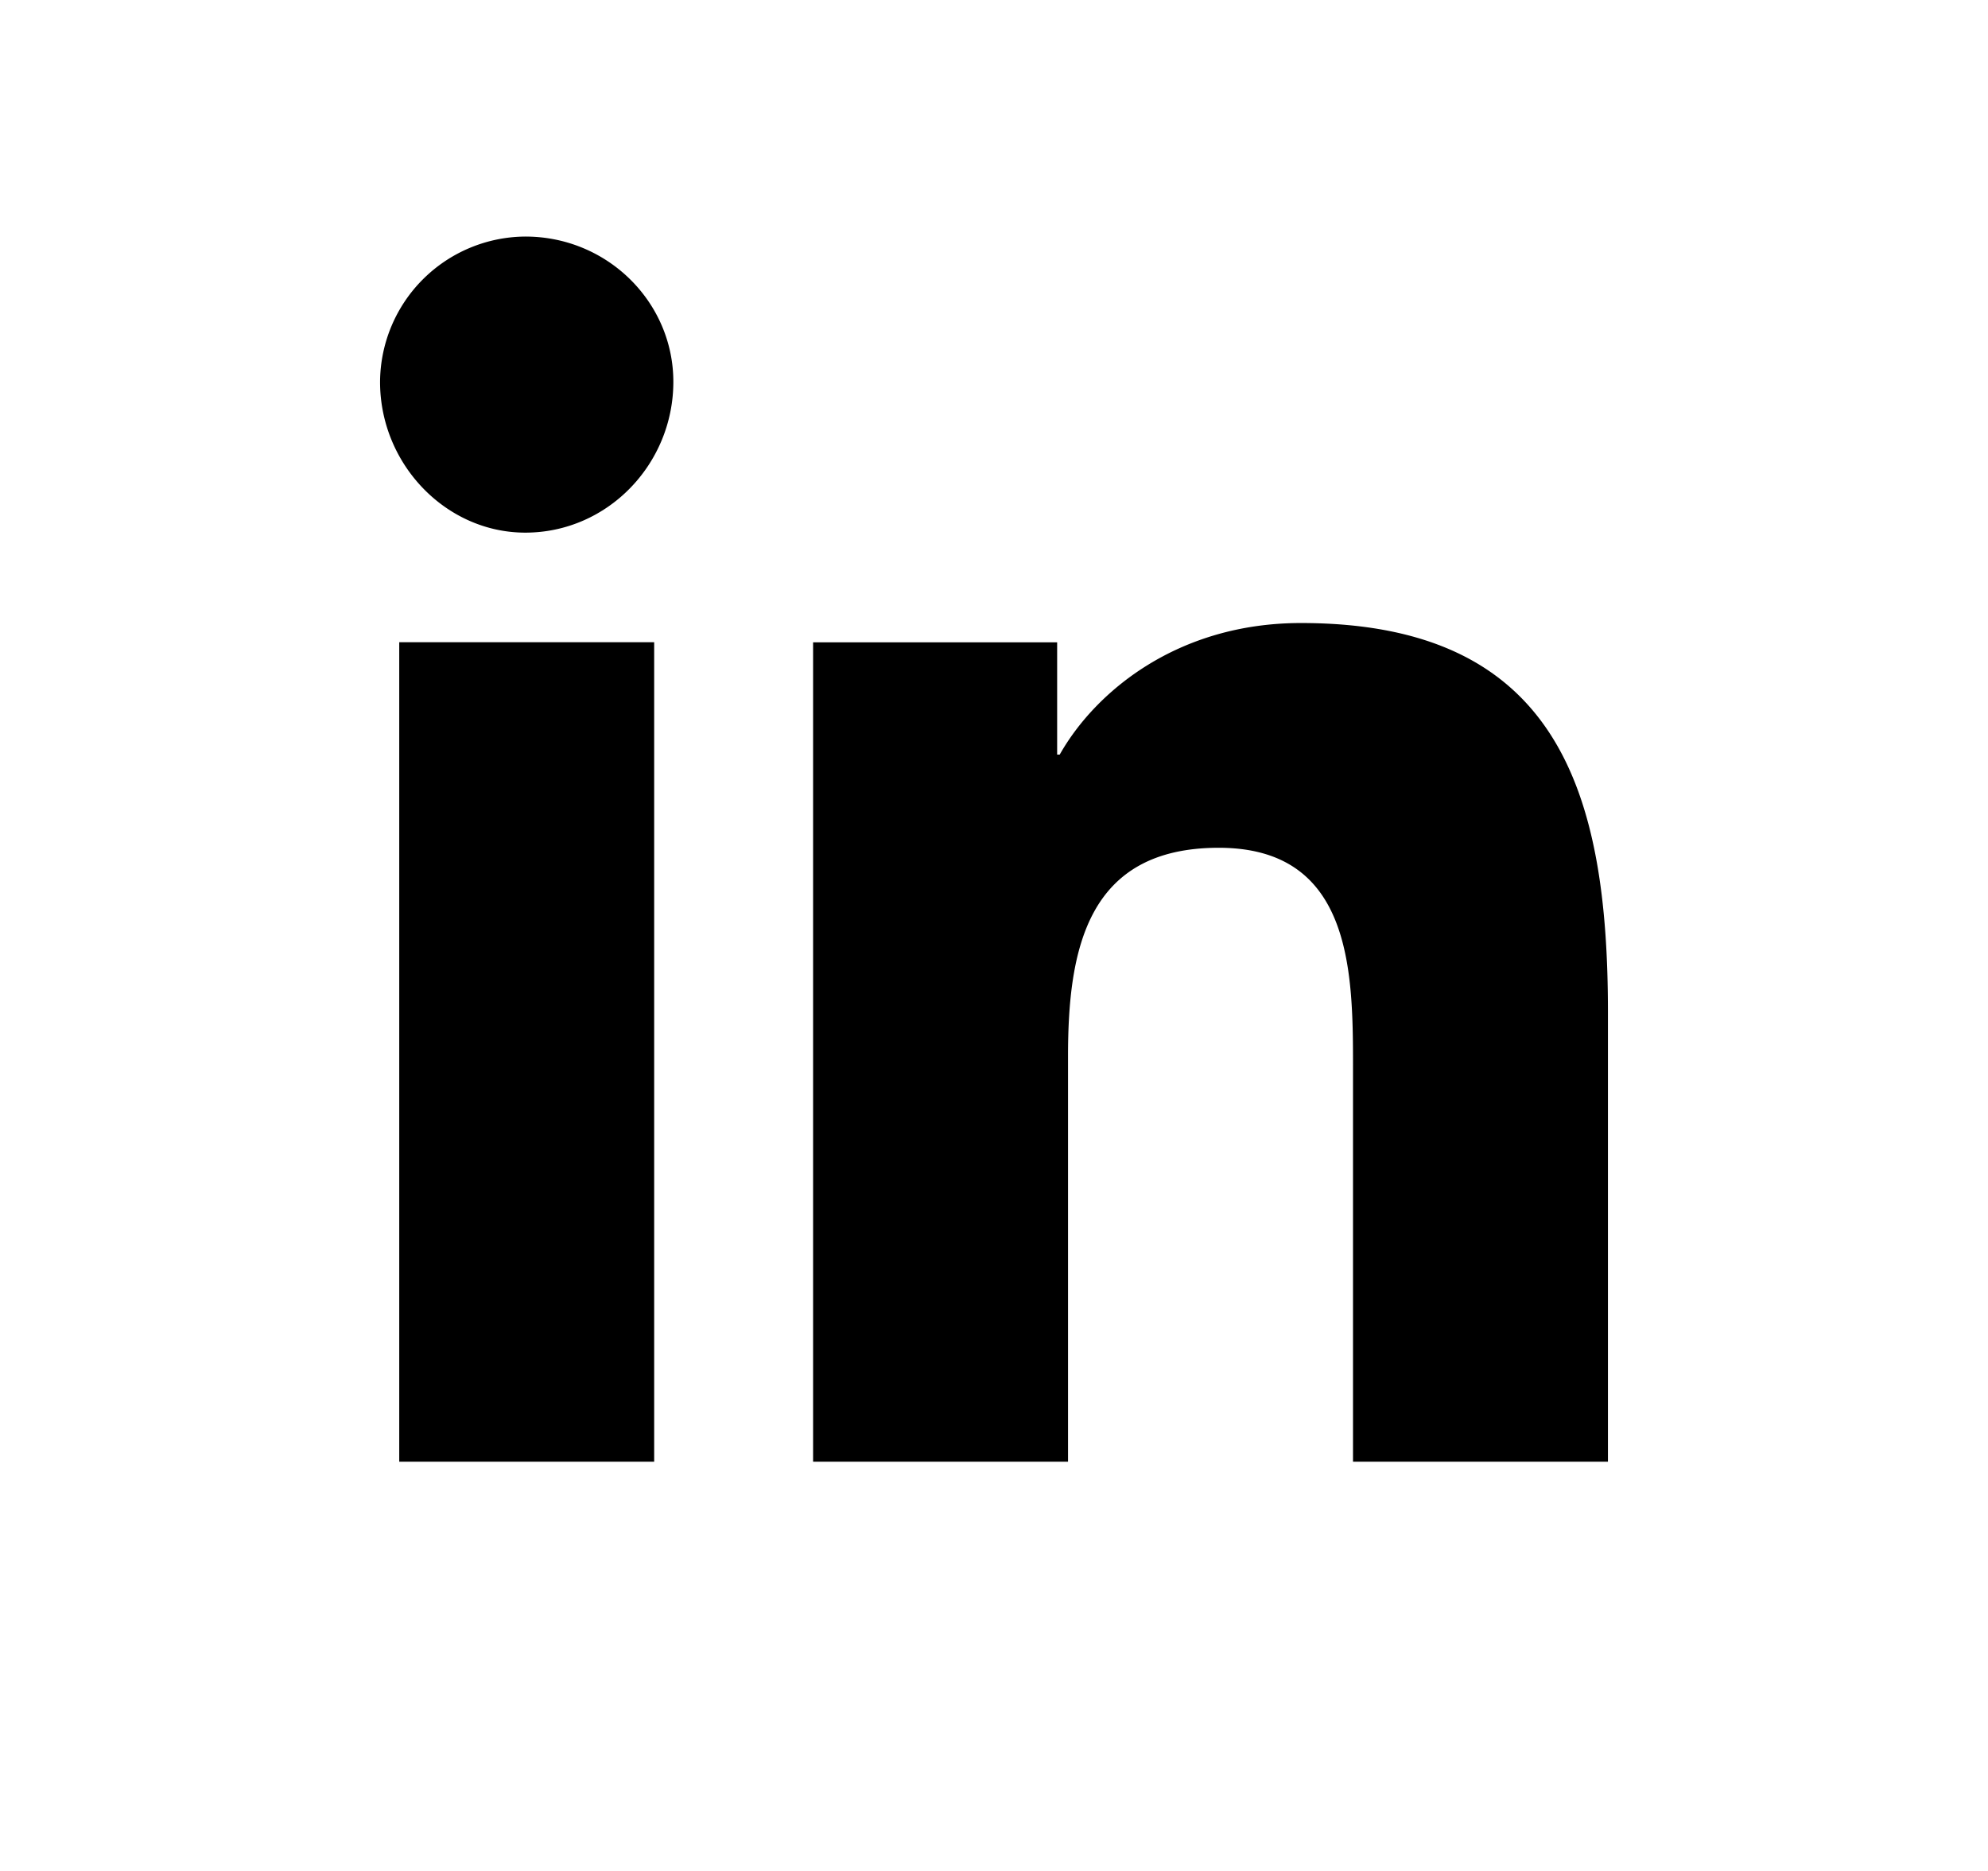 <svg width="17" height="16" fill="none" xmlns="http://www.w3.org/2000/svg"><path d="M5.594 12.5V5.492h-2.18V12.5h2.18zM4.492 4.555c.703 0 1.266-.586 1.266-1.29 0-.68-.563-1.242-1.266-1.242A1.25 1.25 0 003.25 3.266c0 .703.563 1.289 1.242 1.289zm9.235 7.945h.023V8.656c0-1.875-.422-3.328-2.625-3.328-1.055 0-1.758.586-2.063 1.125H9.04v-.96H6.953V12.5h2.18V9.031c0-.914.164-1.781 1.289-1.781s1.148 1.031 1.148 1.852V12.5h2.157z" fill="#000"/></svg>